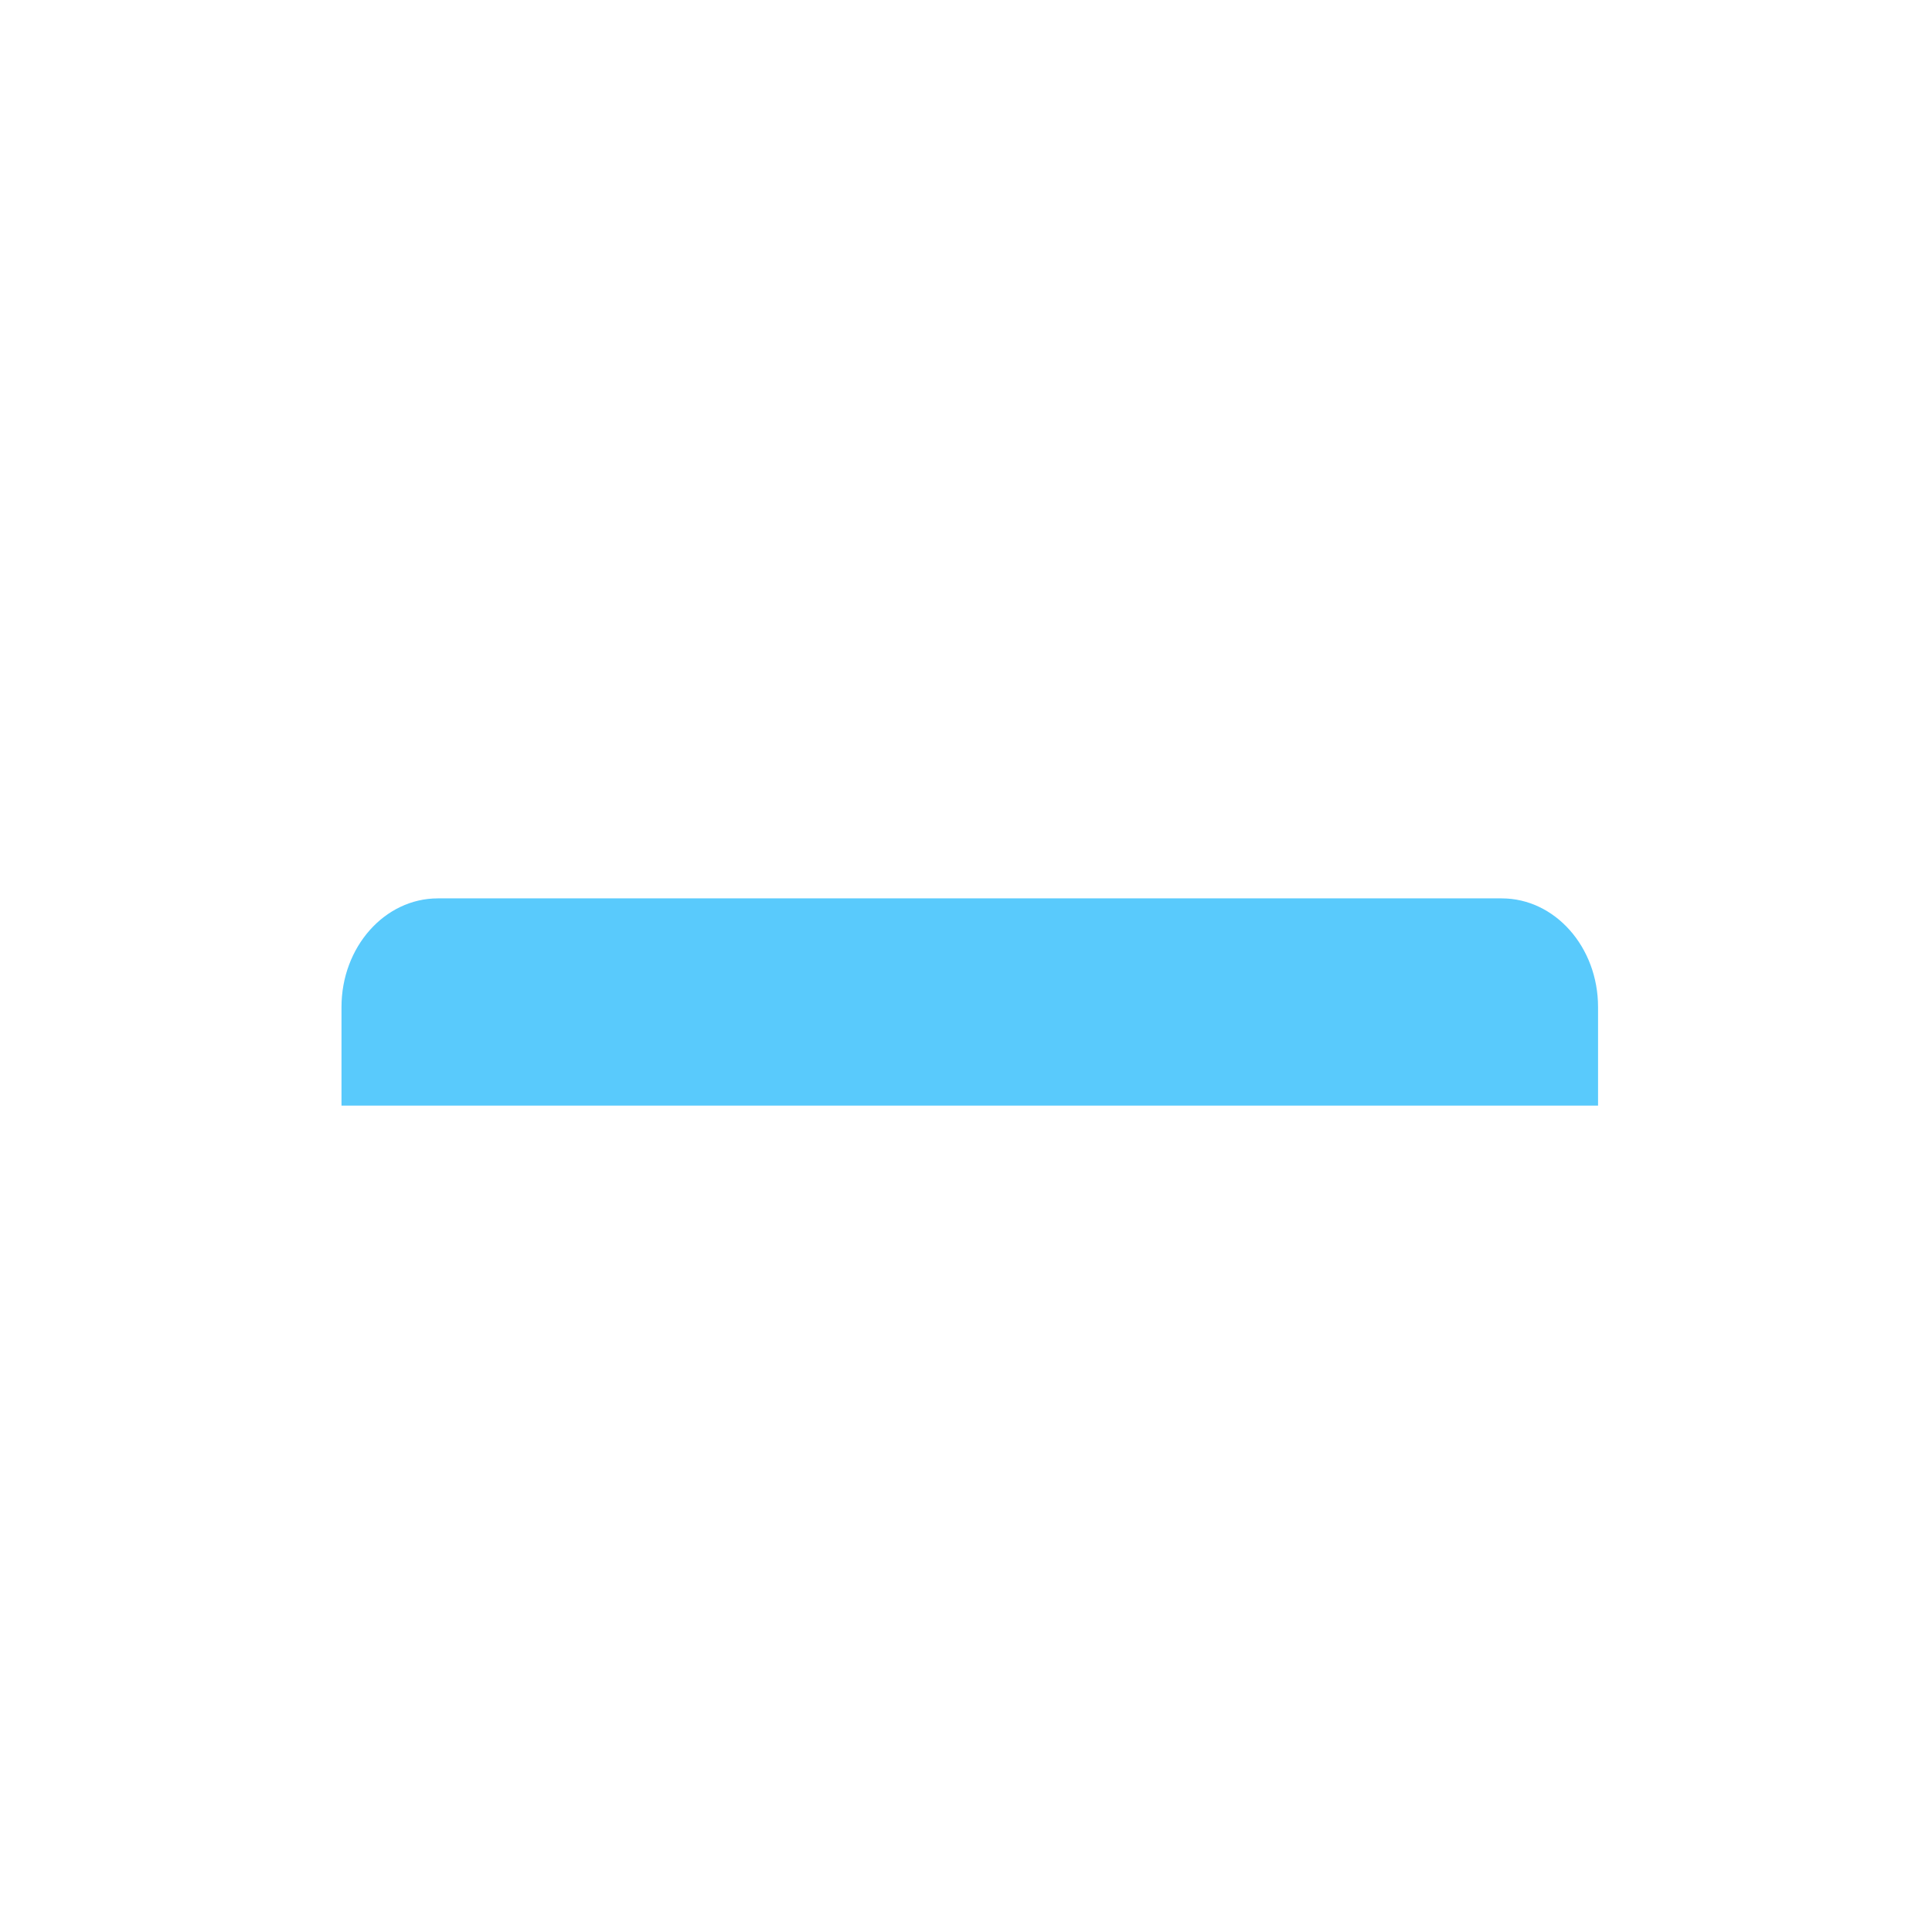 <?xml version="1.0" encoding="iso-8859-1"?>
<!-- Generator: Adobe Illustrator 18.1.1, SVG Export Plug-In . SVG Version: 6.00 Build 0)  -->
<!DOCTYPE svg PUBLIC "-//W3C//DTD SVG 1.1//EN" "http://www.w3.org/Graphics/SVG/1.1/DTD/svg11.dtd">
<svg version="1.1" xmlns="http://www.w3.org/2000/svg" xmlns:xlink="http://www.w3.org/1999/xlink" x="0px" y="0px"
	 viewBox="0 0 512 512" enable-background="new 0 0 512 512" xml:space="preserve">
<g id="Layer_5">
	<path fill="#59CAFC" d="M423.5,293v-26.121c0-15.906-11.432-28.8-25.535-28.8H116.035c-14.102,0-25.535,12.894-25.535,28.8V293
		H423.5z"/>
</g>
<g id="Layer_1">
</g>
</svg>
